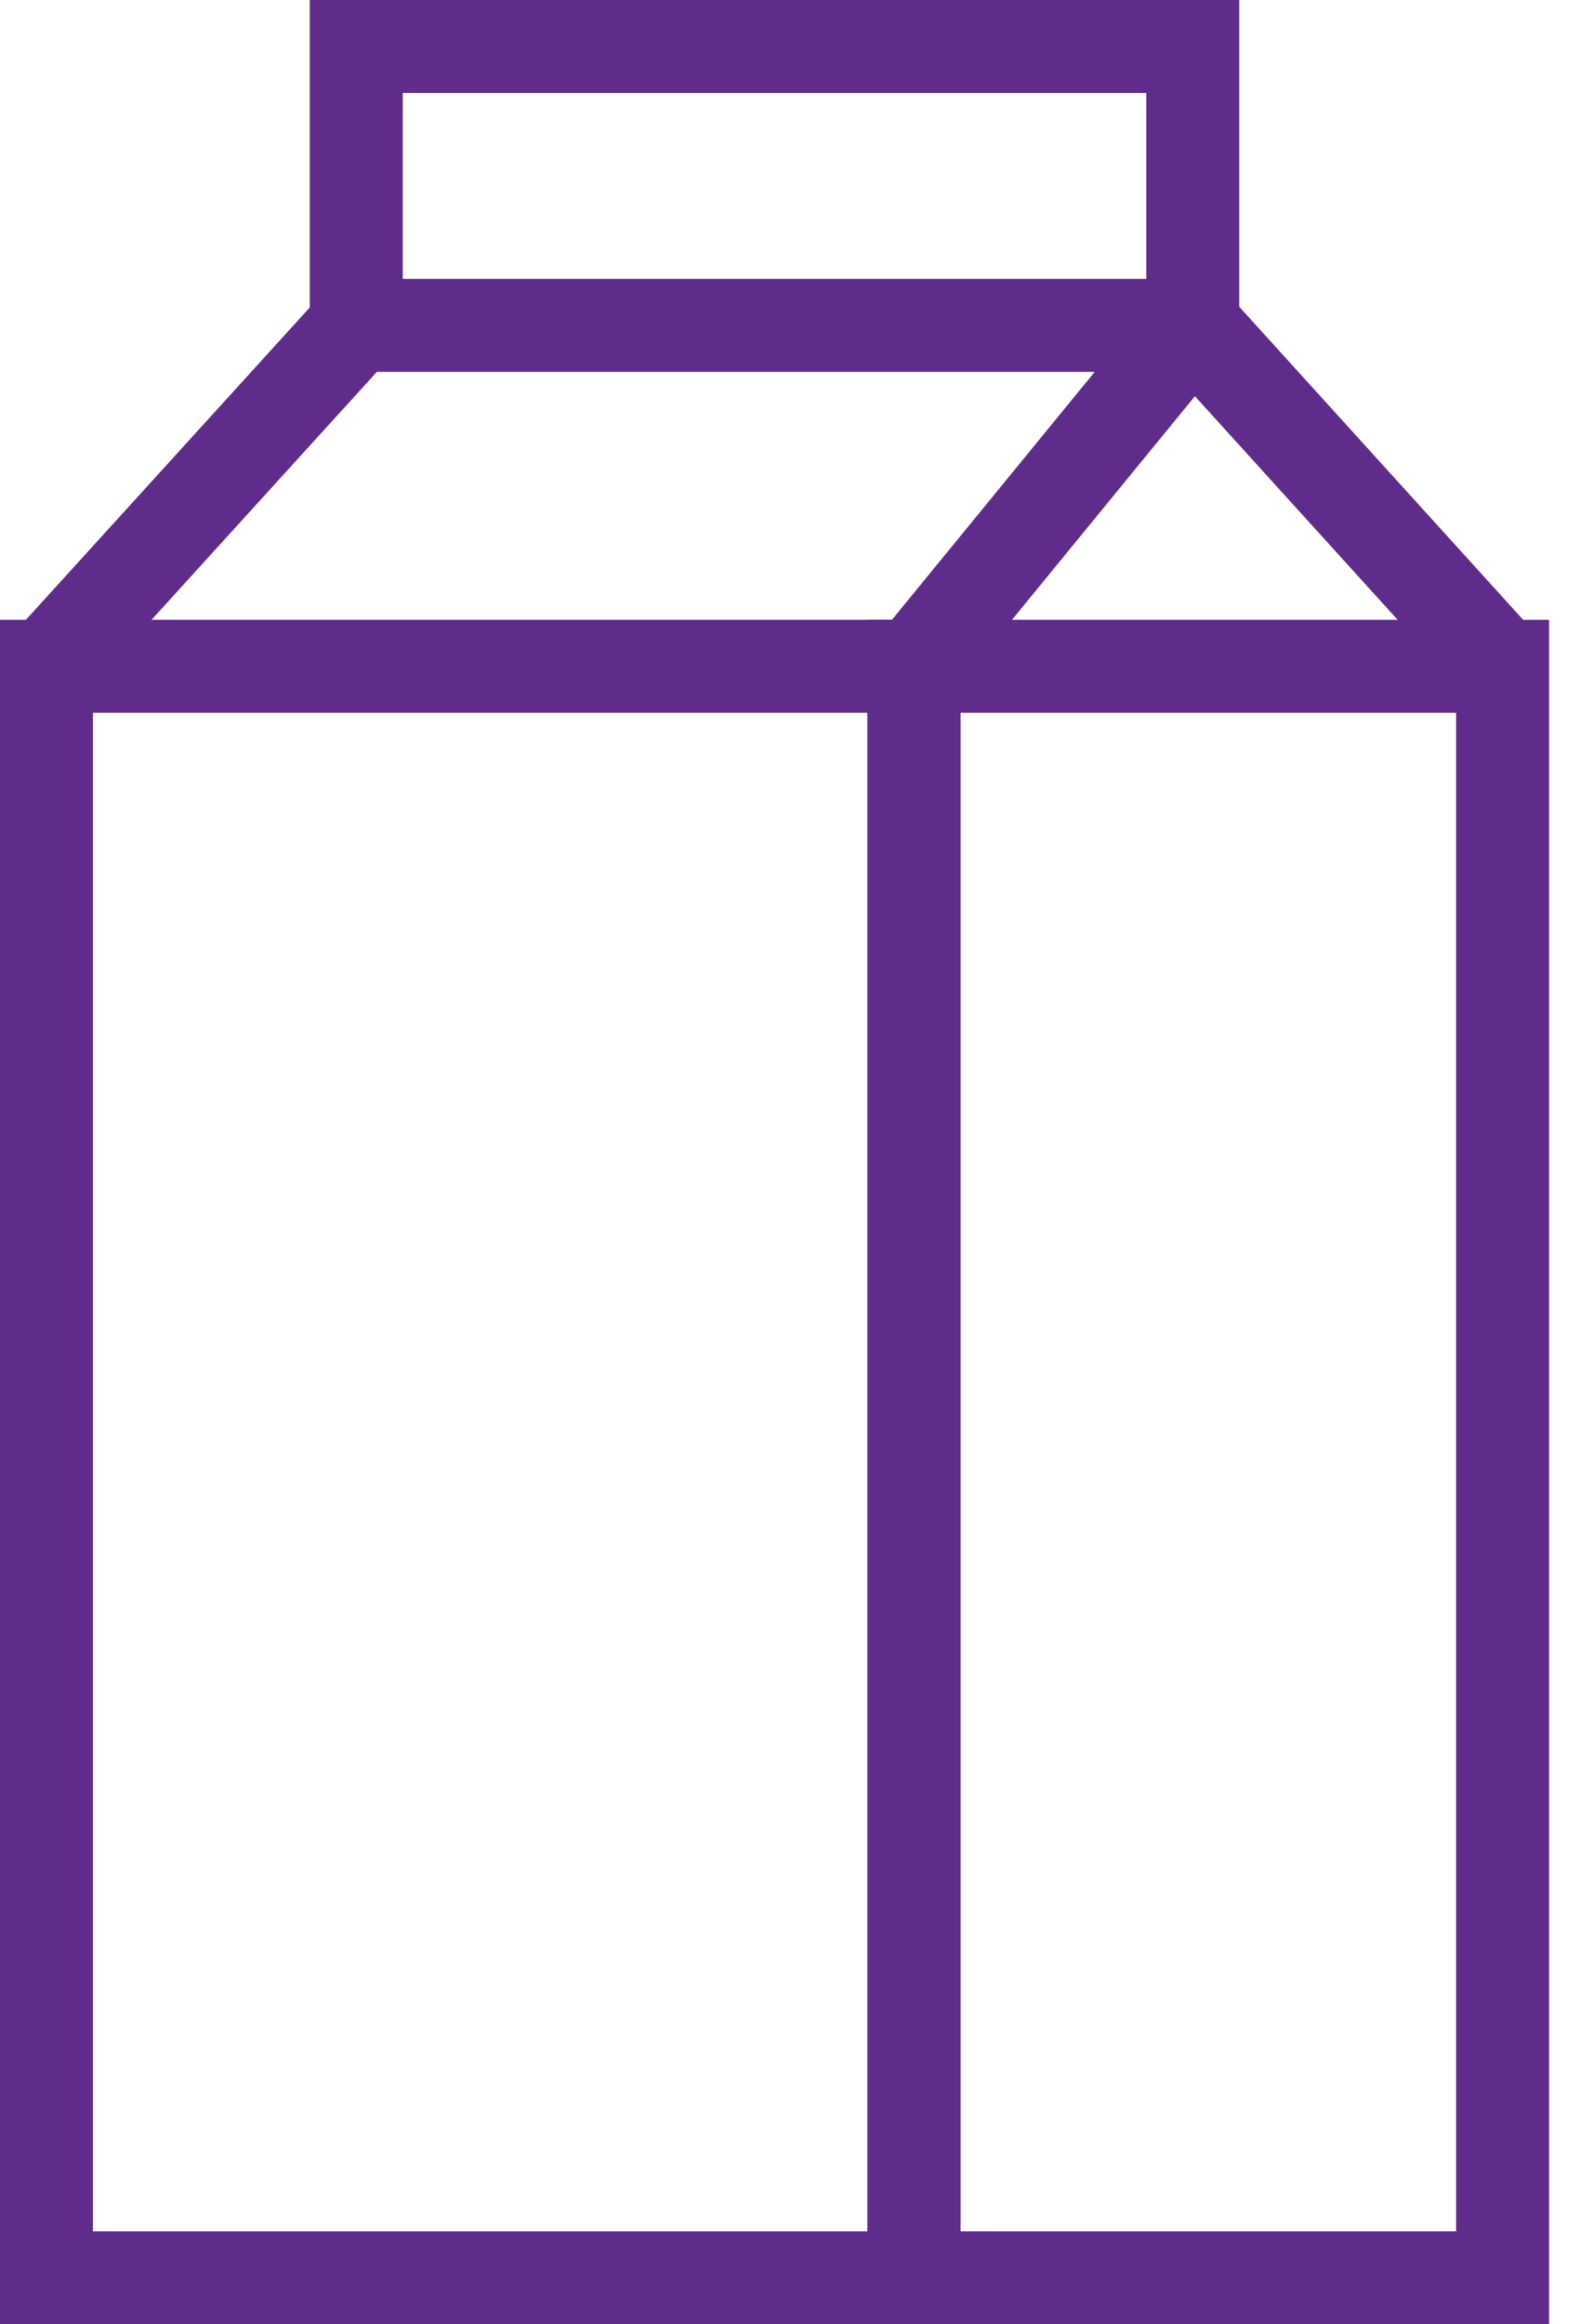 <?xml version="1.0" encoding="UTF-8"?>
<svg width="34px" height="50px" viewBox="0 0 34 50" version="1.1" xmlns="http://www.w3.org/2000/svg" xmlns:xlink="http://www.w3.org/1999/xlink">
    <title>A49D77C6-3630-4B53-A495-6D33CB3374B7</title>
    <g id="WEB" stroke="none" stroke-width="1" fill="none" fill-rule="evenodd">
        <g id="shoppable-ads-d" transform="translate(-173, -1654)" stroke="#602C8B" stroke-width="2">
            <g id="package" transform="translate(174, 1655)">
                <rect id="Rectangle" x="0" y="13.333" width="18.667" height="34.667"></rect>
                <rect id="Rectangle" x="6.667" y="0" width="18" height="6"></rect>
                <rect id="Rectangle" x="18.667" y="13.333" width="12.667" height="34.667"></rect>
                <line x1="6.667" y1="6" x2="0" y2="13.333" id="Path-2"></line>
                <line x1="24.667" y1="6" x2="18.667" y2="13.333" id="Path-2"></line>
                <line x1="24.833" y1="6.167" x2="31.333" y2="13.333" id="Path-2"></line>
            </g>
        </g>
    </g>
</svg>
